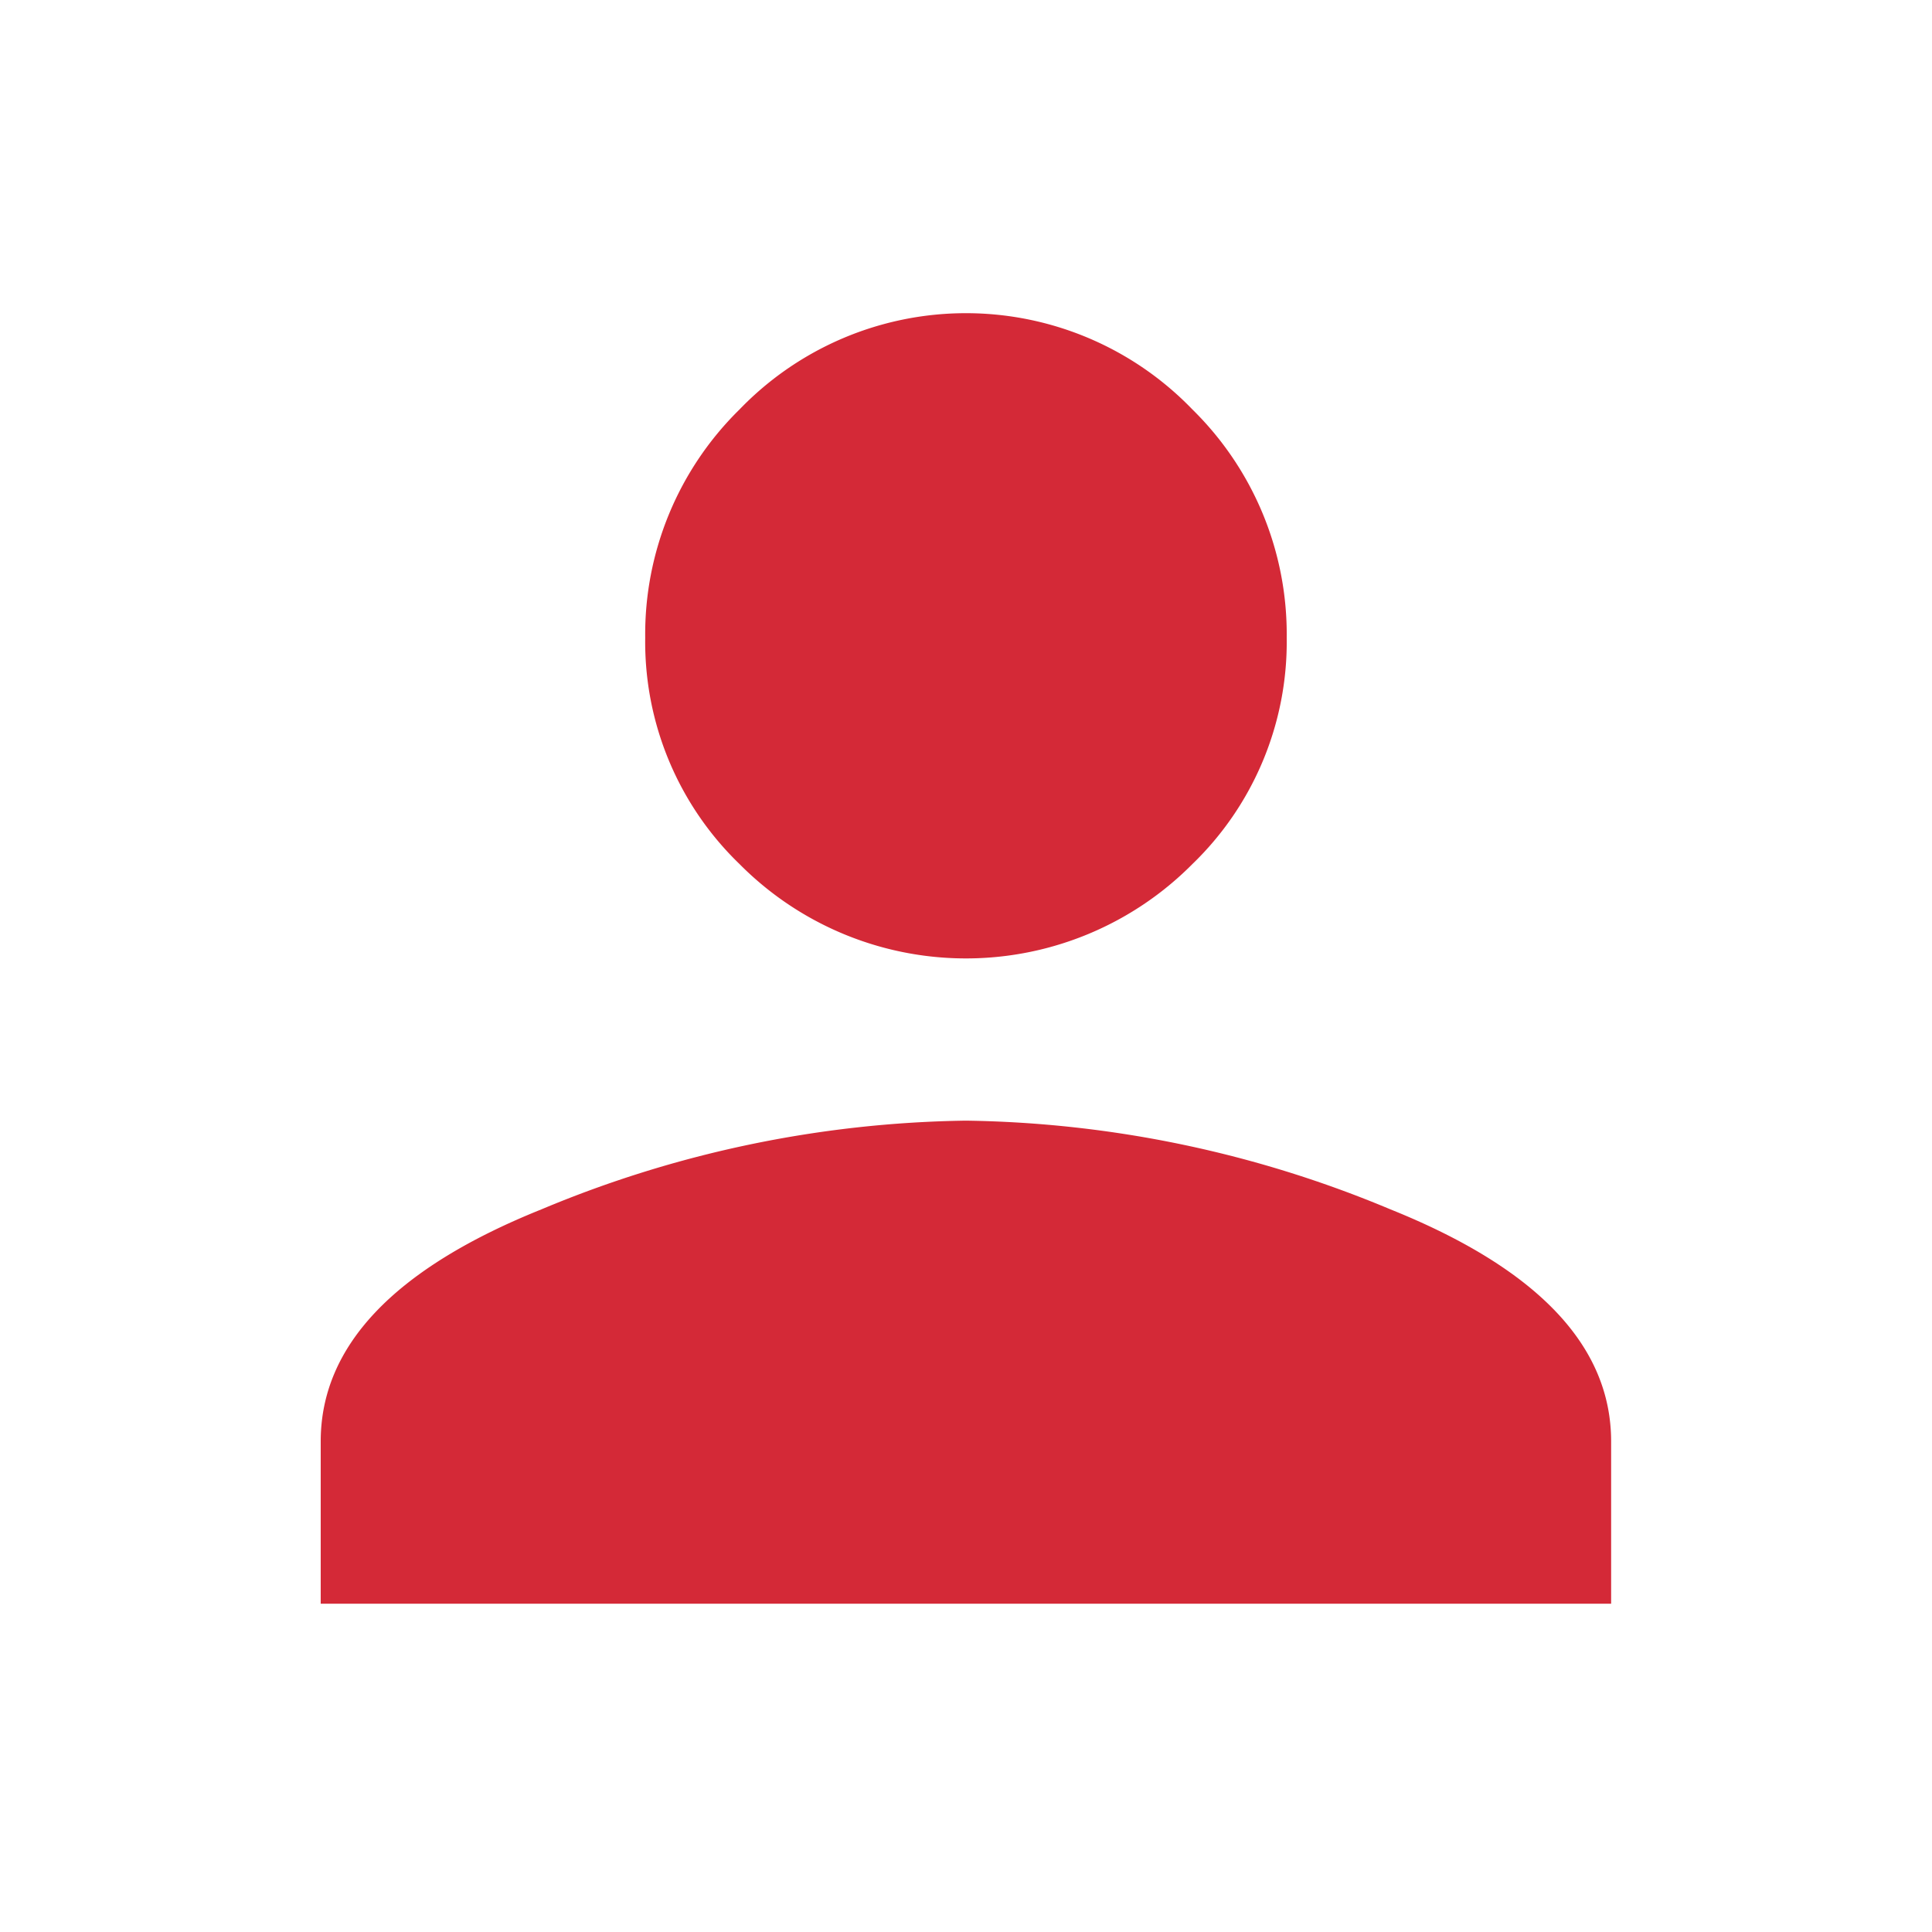 <?xml version="1.0" encoding="UTF-8"?> <svg xmlns="http://www.w3.org/2000/svg" id="Calque_1" data-name="Calque 1" width="24" height="24" viewBox="0 0 24 24"><defs><style>.cls-1{isolation:isolate;}.cls-2{fill:#d42937;}.cls-3{fill:none;}</style></defs><g id="_" data-name=" " class="cls-1"><g class="cls-1"><path class="cls-2" d="M6.726,15.023a14.126,14.126,0,0,1,5.273-1.102,14.126,14.126,0,0,1,5.273,1.102q2.742,1.102,2.742,2.883v2.016H3.984V17.906Q3.984,16.125,6.726,15.023Zm8.086-4.289a3.961,3.961,0,0,1-5.625,0,3.836,3.836,0,0,1-1.172-2.812A3.913,3.913,0,0,1,9.187,5.086a3.906,3.906,0,0,1,5.625,0,3.914,3.914,0,0,1,1.172,2.836A3.836,3.836,0,0,1,14.812,10.734Z"></path></g></g><rect class="cls-3" width="24" height="24"></rect></svg> 
